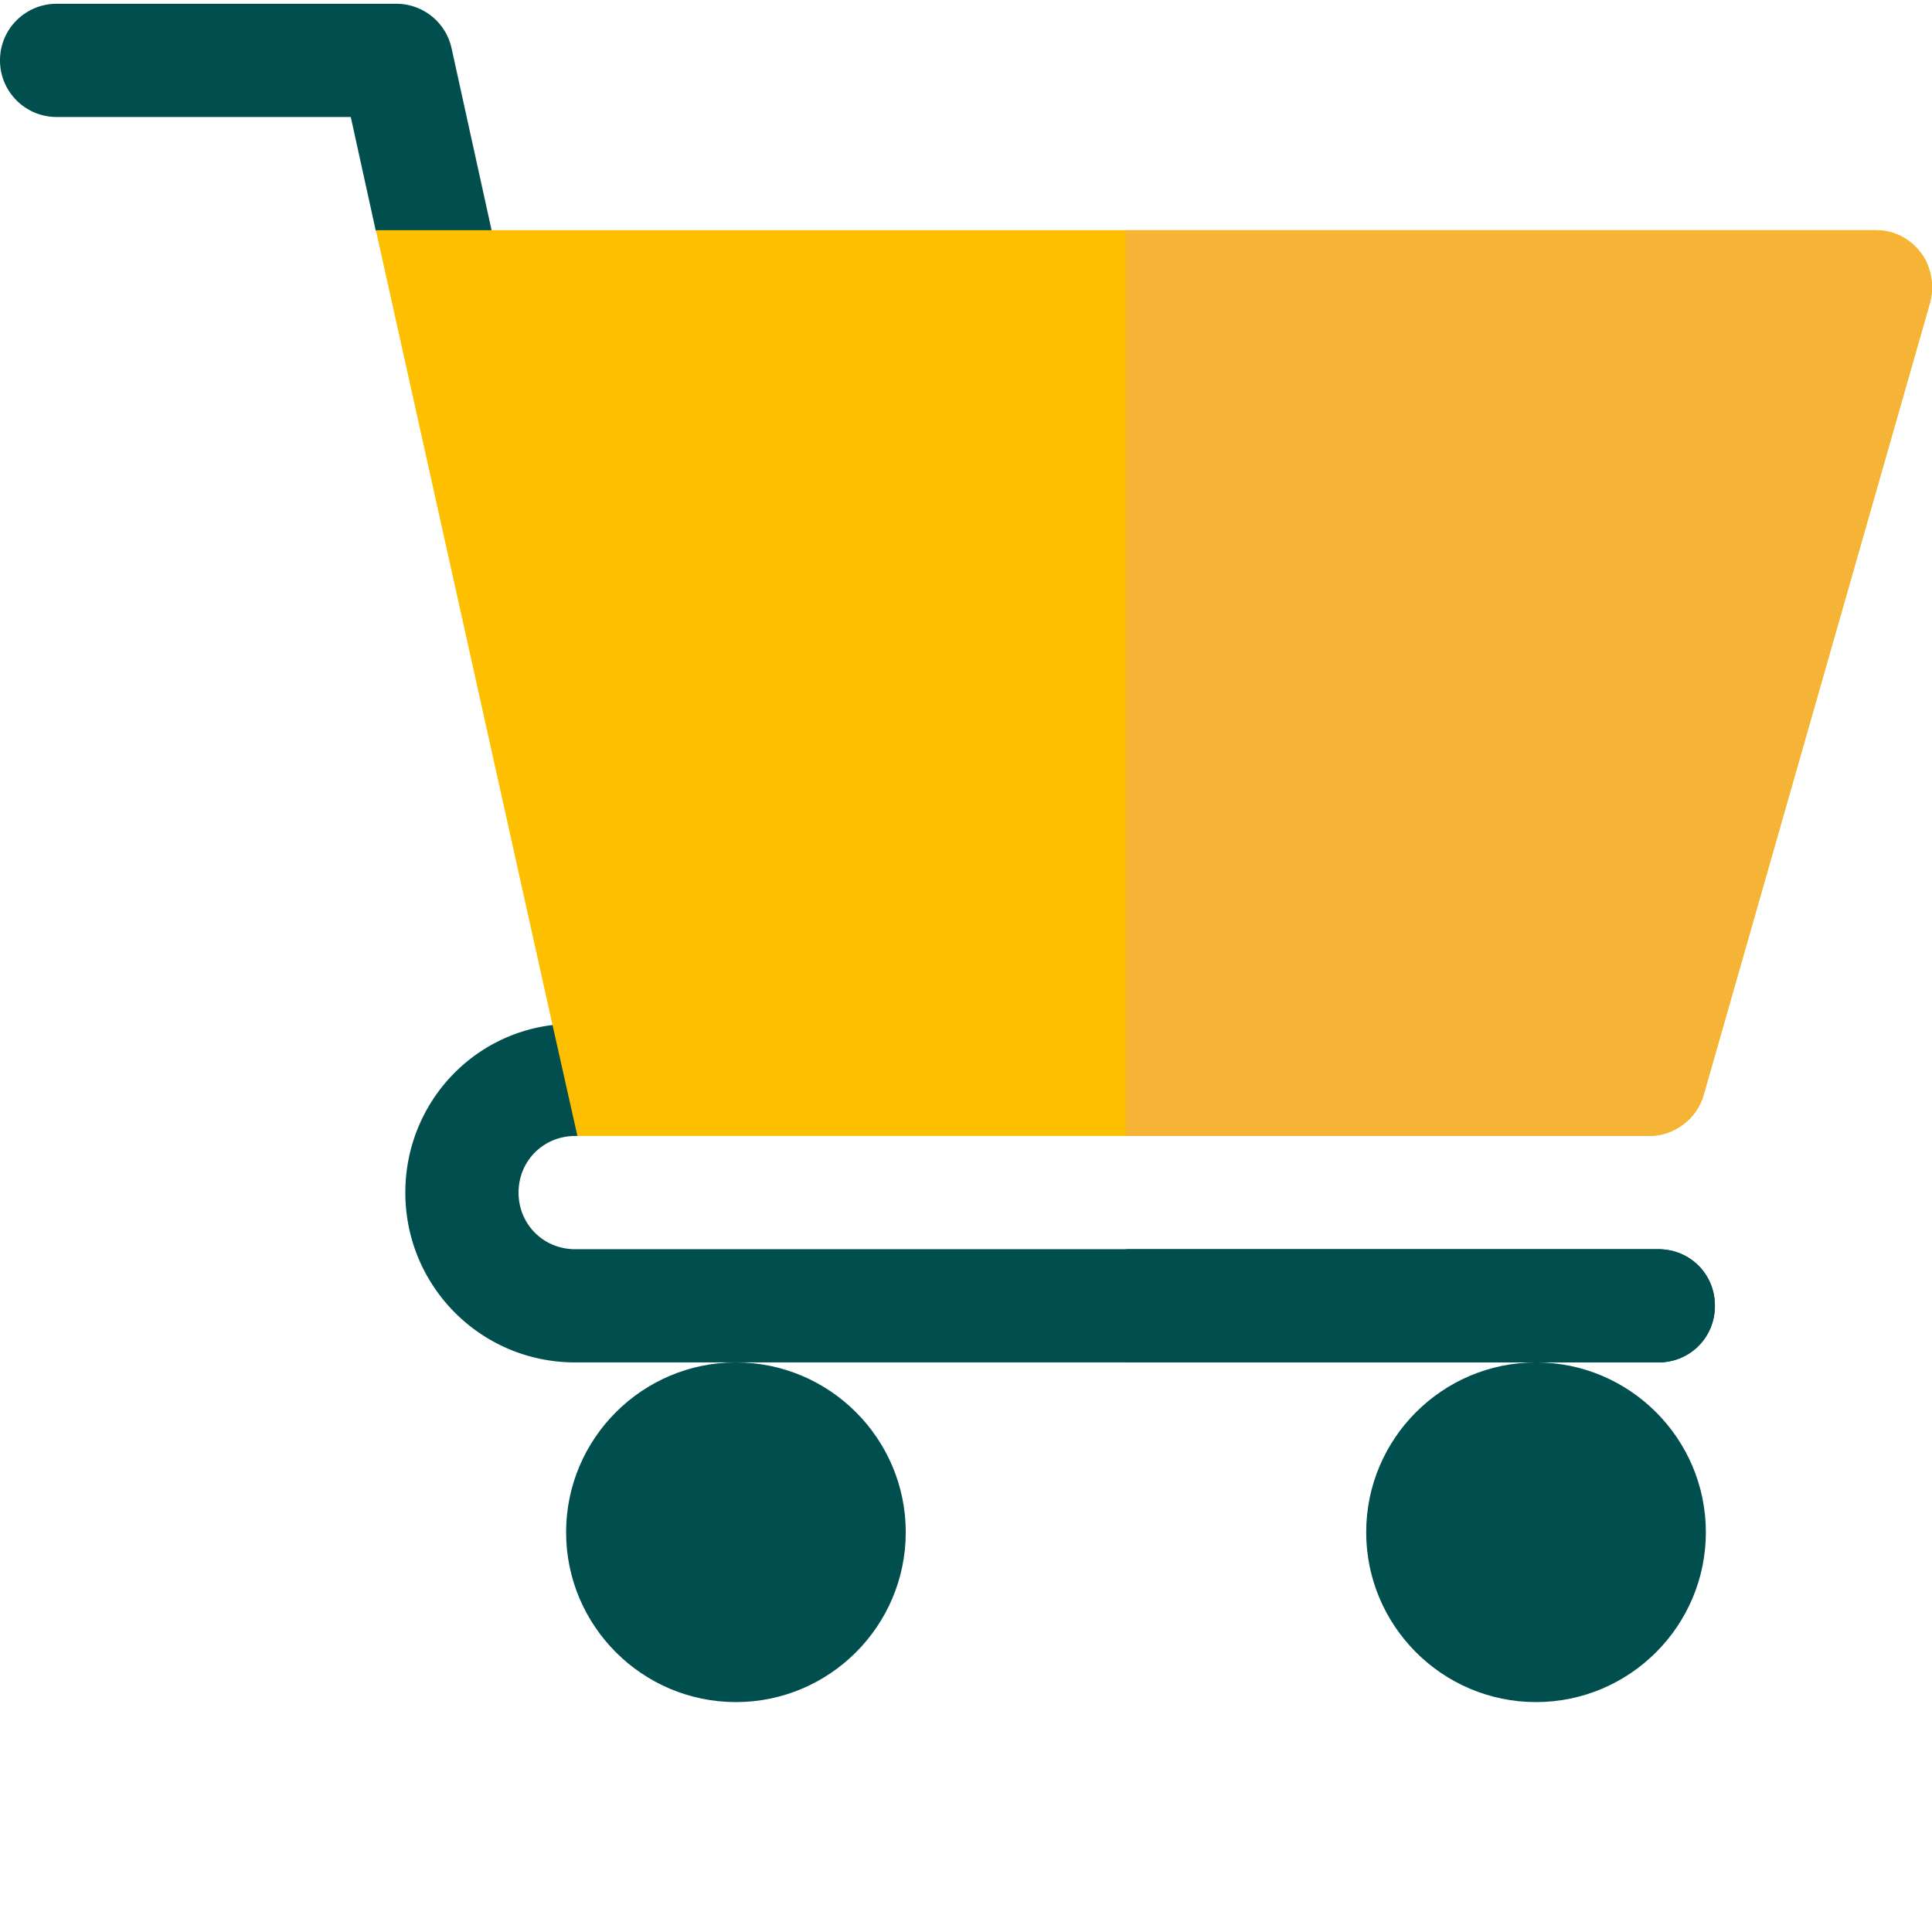 <?xml version="1.0" encoding="UTF-8"?>
<svg xmlns="http://www.w3.org/2000/svg" xmlns:xlink="http://www.w3.org/1999/xlink" version="1.1" width="512" height="512" x="0" y="0" viewBox="0 0 512 511" style="enable-background:new 0 0 512 512" xml:space="preserve" class="">
  <g>
    <path fill="#014e4e" d="M195.031 450.57c-24.82 0-45.008-20.191-45.008-45.007 0-24.82 20.188-45.008 45.008-45.008 24.817 0 45.004 20.187 45.004 45.007 0 24.817-20.187 45.008-45.004 45.008zm0 0" opacity="1" data-original="#697c86" class=""></path>
    <path fill="#014e4e" d="M195.031 420.563c-8.277 0-15.004-6.723-15.004-15s6.727-15.004 15.004-15.004 15 6.726 15 15.003-6.722 15-15 15zm0 0" opacity="1" data-original="#465a61" class=""></path>
    <path fill="#014e4e" d="M407.063 450.57c-24.817 0-45.008-20.191-45.008-45.007 0-24.82 20.191-45.008 45.007-45.008s45.008 20.187 45.008 45.007c0 24.817-20.191 45.008-45.007 45.008zm0 0" opacity="1" data-original="#596c76" class=""></path>
    <path fill="#014e4e" d="M407.063 420.563c-8.278 0-15.004-6.723-15.004-15s6.726-15.004 15.003-15.004 15 6.726 15 15.003-6.722 15-15 15zm0 0" opacity="1" data-original="#3b4a51" class=""></path>
    <path fill="#014e4e" d="M454.469 345.55c0 8.403-6.602 15.005-15 15.005H152.426c-24.906 0-45.008-20.106-45.008-45.008 0-22.8 16.8-41.707 39.004-44.406 1.8-.602 3.902-.602 6.004-.602 3.597 0 7.199 1.504 9.601 3.902l-9.004 26.106h-.597c-8.403 0-15.004 6.598-15.004 15s6.601 15.004 15.004 15.004h287.043c8.398 0 15 6.597 15 15zM99.563 60.543c.953 1.2 17.109 8.496 33.374 15.64.06-1.292.223-2.574-.07-3.894l-13.199-60.012A14.99 14.99 0 0 0 105.016.5H15.004C6.71.5 0 7.21 0 15.504c0 8.289 6.71 15 15.004 15h77.953zm0 0" opacity="1" data-original="#465a61" class=""></path>
    <path fill="#014e4e" d="M454.469 345.55c0 8.403-6.602 15.005-15 15.005H298.344V330.55h141.125c8.398 0 15 6.597 15 15zm0 0" opacity="1" data-original="#3b4a51" class=""></path>
    <path fill="#fdbf00" d="M509.078 66.512c-3-3.903-7.203-6.004-12.004-6.004H99.614l46.808 210.633 6.601 29.406h284.043c6.602 0 12.602-4.504 14.403-10.805l60.008-210.031c1.203-4.5.3-9.602-2.399-13.2zm0 0" opacity="1" data-original="#fdbf00" class=""></path>
    <path fill="#f6b436" d="m511.477 79.71-60.008 210.032c-1.801 6.301-7.801 10.805-14.403 10.805H298.344V60.507h198.73c4.801 0 9.004 2.102 12.004 6.005 2.7 3.597 3.602 8.699 2.399 13.199zm0 0" opacity="1" data-original="#ff9f00" class=""></path>
  </g>
</svg>
